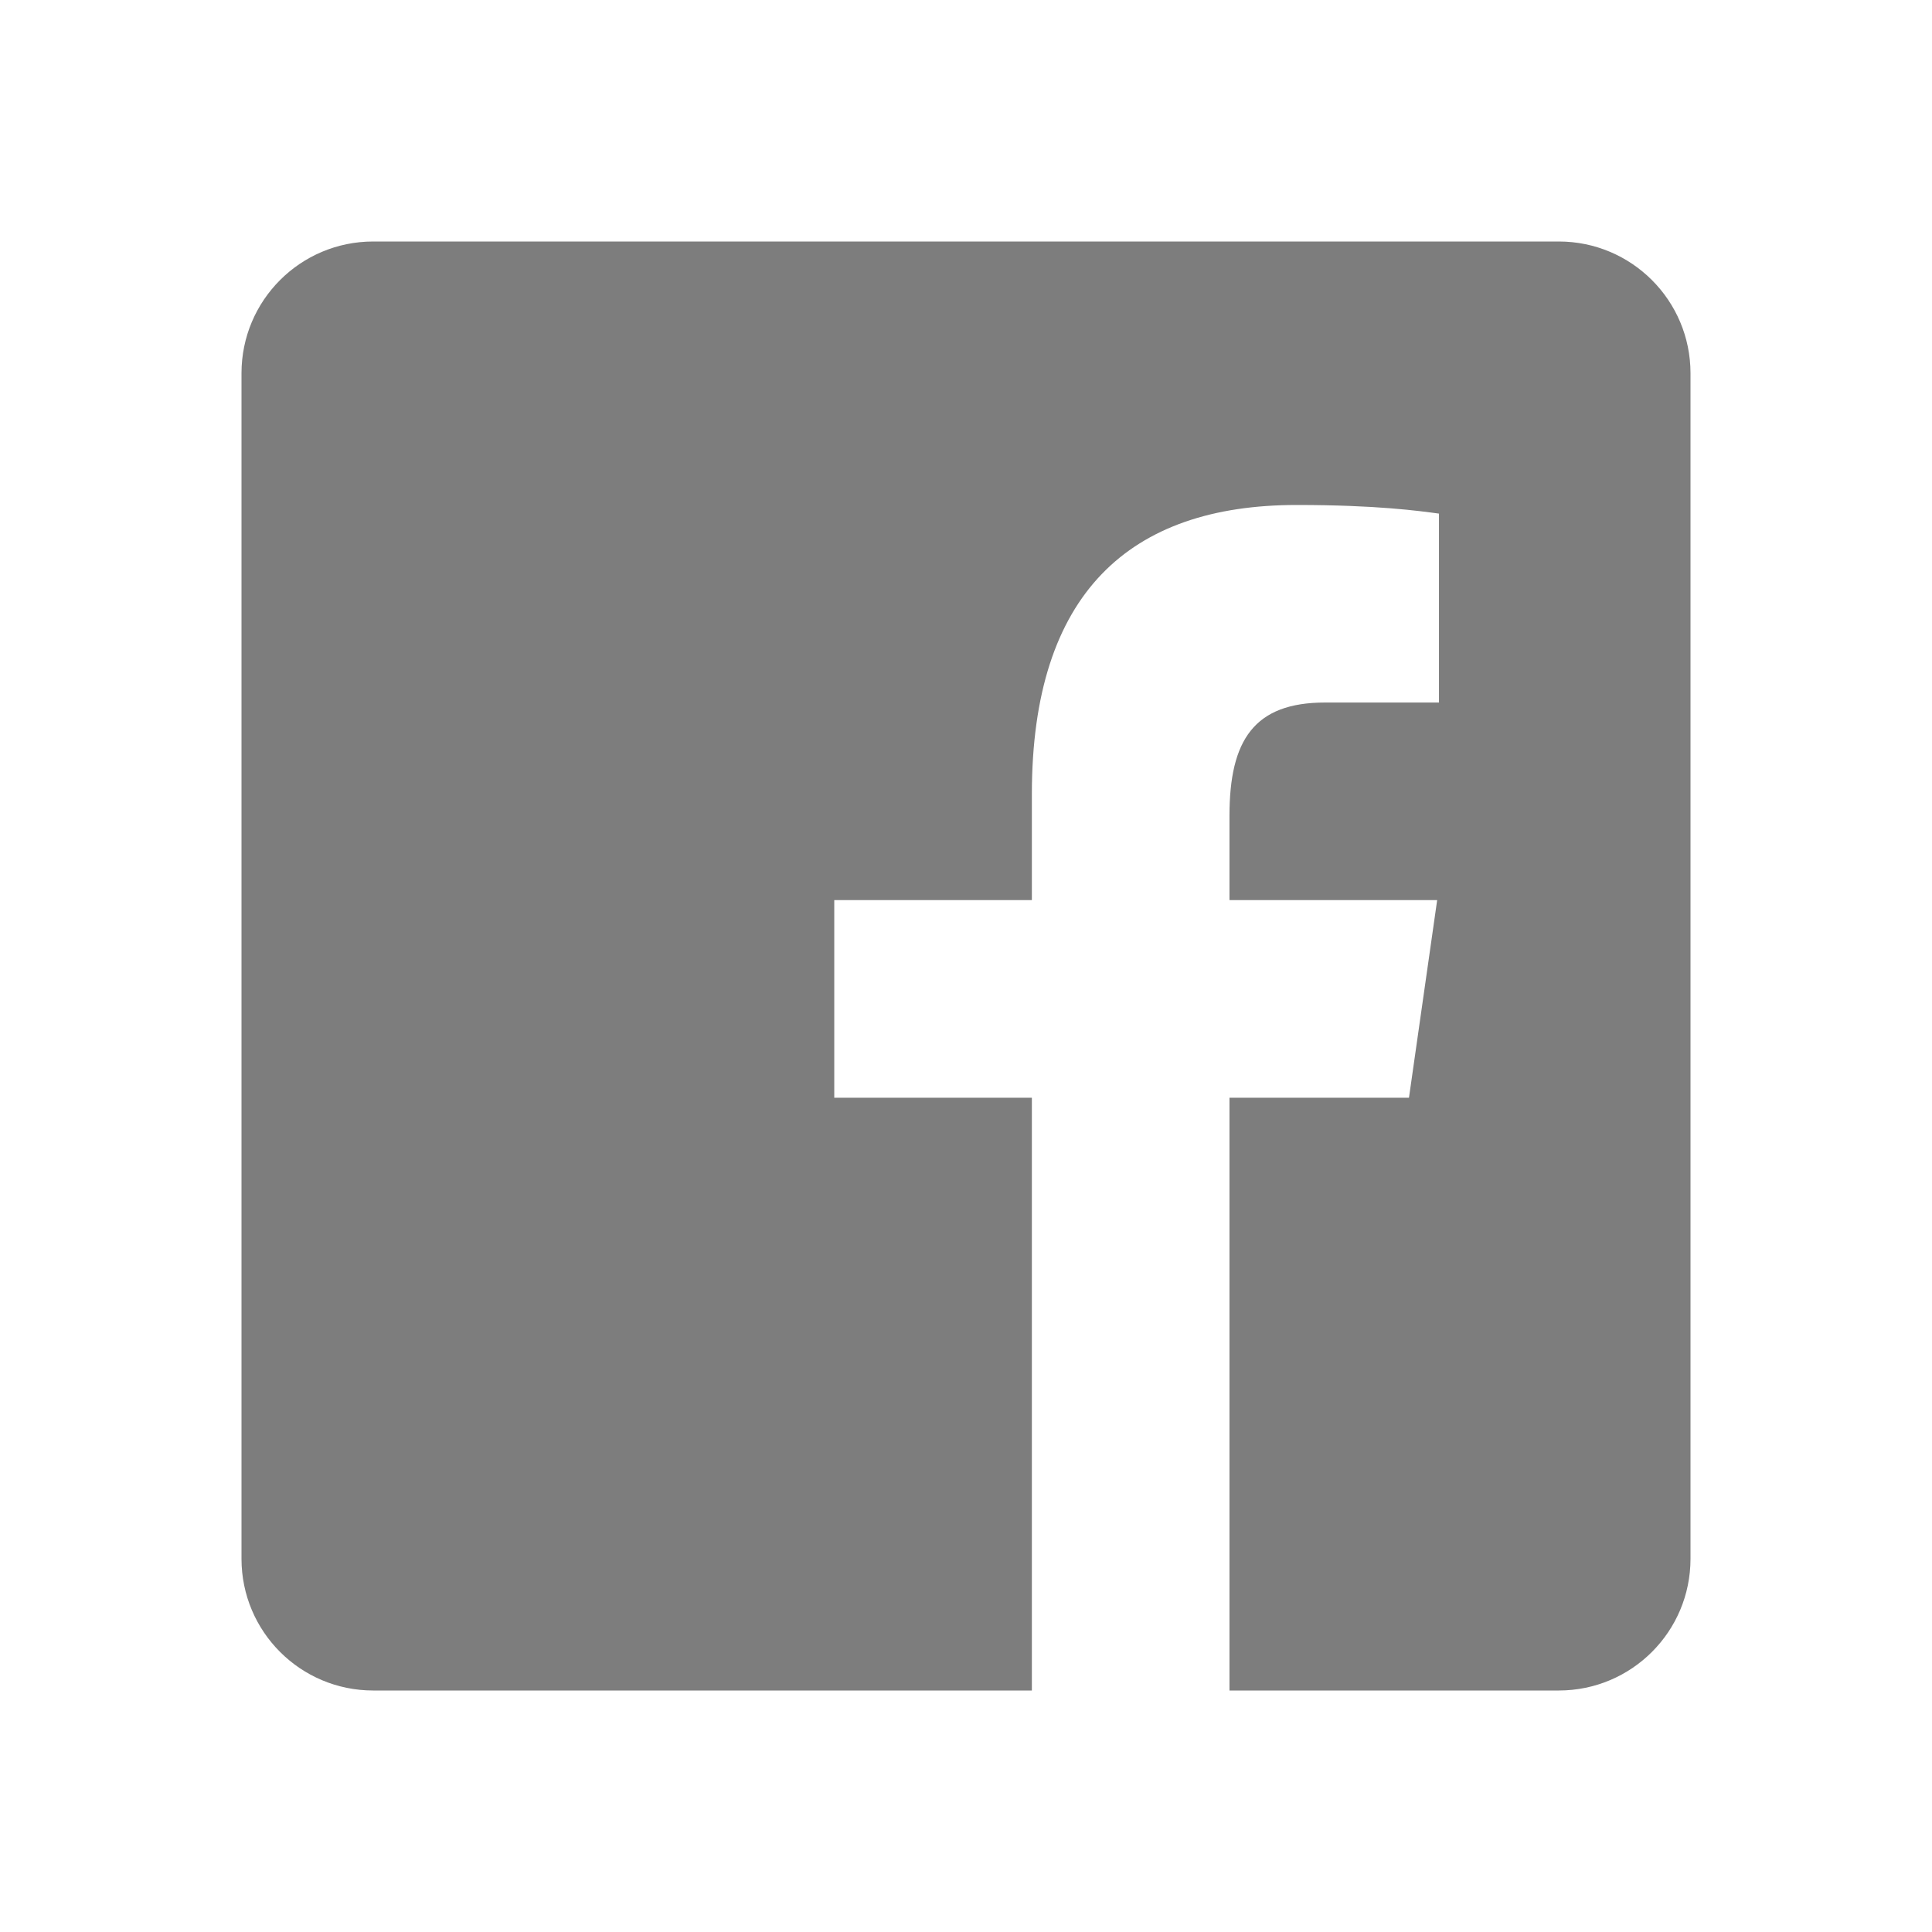 <svg width="32" height="32" viewBox="0 0 32 32" fill="none" xmlns="http://www.w3.org/2000/svg">
<path d="M25.818 4H6.182C4.976 4 4 4.976 4 6.182V25.818C4 27.024 4.976 28 6.182 28H17.091V18.182H13.818V14.909H17.091V13.152C17.091 9.824 18.712 8.364 21.477 8.364C22.802 8.364 23.502 8.462 23.834 8.507V11.636H21.948C20.774 11.636 20.364 12.256 20.364 13.511V14.909H23.804L23.337 18.182H20.364V28H25.818C27.024 28 28 27.024 28 25.818V6.182C28 4.976 27.023 4 25.818 4Z" fill="#7D7D7D"/>
</svg>
